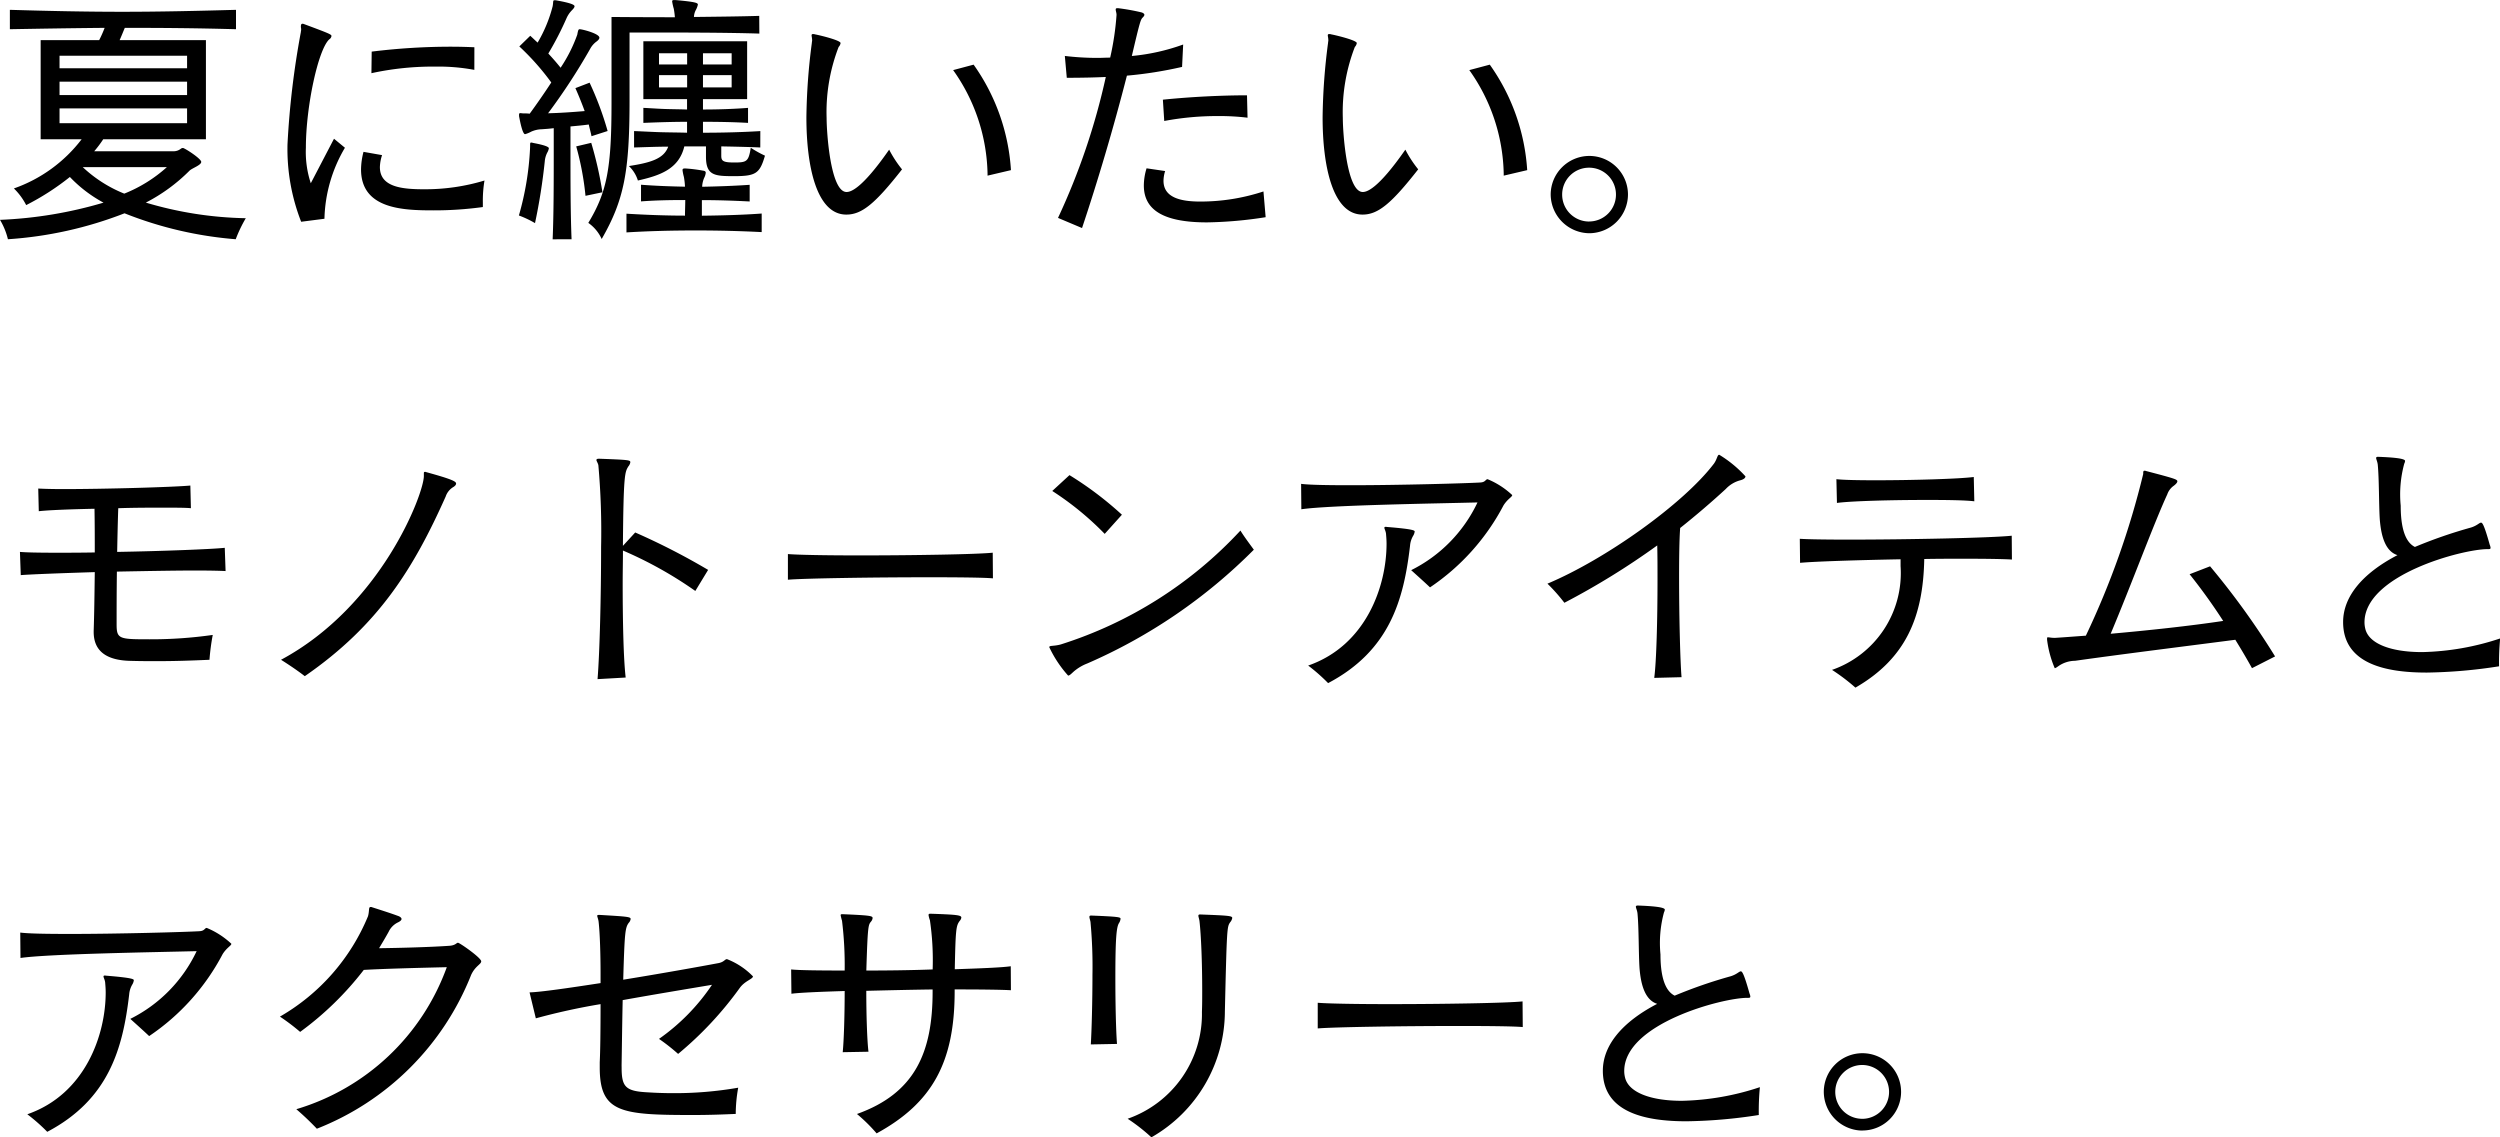 <svg xmlns="http://www.w3.org/2000/svg" width="128.156" height="58.306" viewBox="0 0 128.156 58.306">
  <path id="パス_1427" data-name="パス 1427" d="M11.256-4.074V-9.156H6.832c.084-.182.182-.434.266-.63,2.03,0,3.668.014,5.7.07v-.994c-2,.056-3.92.1-5.838.1s-3.794-.042-5.754-.1v.994c1.54-.028,3.276-.056,4.858-.07a6.2,6.2,0,0,1-.28.63h-3v5.082h2.1a7.478,7.478,0,0,1-3.472,2.52,3.255,3.255,0,0,1,.63.854,13.049,13.049,0,0,0,2.24-1.442A6.862,6.862,0,0,0,6.006-.826,21.719,21.719,0,0,1,.7.056a3.573,3.573,0,0,1,.406.994A20.054,20.054,0,0,0,7.084-.28a19.566,19.566,0,0,0,5.7,1.33A6.96,6.96,0,0,1,13.3-.028a19.017,19.017,0,0,1-5.124-.8,8.931,8.931,0,0,0,2.24-1.638c.126-.126.6-.28.6-.448s-.854-.714-.938-.714a.186.186,0,0,0-.112.042.586.586,0,0,1-.378.126H5.53a5.885,5.885,0,0,0,.462-.616Zm-.966-3.64H3.752v-.644H10.29Zm0,1.372H3.752v-.686H10.29Zm0,1.442H3.752v-.756H10.29ZM9.254-2.646A7.3,7.3,0,0,1,7.07-1.288,6.811,6.811,0,0,1,4.942-2.646ZM25.018-8.792c-.35-.014-.742-.028-1.148-.028a33.157,33.157,0,0,0-4.116.252L19.74-7.462A14.836,14.836,0,0,1,23.016-7.8a9.986,9.986,0,0,1,2,.168ZM17.332,0a7.485,7.485,0,0,1,1.05-3.64l-.56-.462L16.632-1.82a5.133,5.133,0,0,1-.252-1.82c0-2.114.63-5.04,1.2-5.558a.24.24,0,0,0,.112-.168c0-.084-.1-.126-1.414-.616a.152.152,0,0,0-.07-.014c-.07,0-.084.056-.084.154,0,.042.014.084.014.14s-.014.084-.014.126a43.226,43.226,0,0,0-.686,5.754,10.235,10.235,0,0,0,.7,3.976Zm8.12-.84a6.22,6.22,0,0,1,.084-1.12,10.472,10.472,0,0,1-3.094.448c-1.106,0-2.268-.1-2.268-1.134a2.132,2.132,0,0,1,.112-.616l-.952-.168a3.713,3.713,0,0,0-.126.9c0,2.03,2.142,2.1,3.7,2.1A18.363,18.363,0,0,0,25.452-.6ZM39.676-4.494c-.91.056-1.932.084-2.94.084v-.56c.784,0,1.6.014,2.31.056v-.77c-.714.056-1.526.084-2.31.084v-.532H39V-9.1h-5.32v2.968h2.24V-5.6c-.378-.014-.77-.014-1.162-.028s-.742-.042-1.078-.056v.77c.658-.028,1.484-.056,2.24-.056v.56c-.448-.014-.924-.014-1.386-.028s-.91-.042-1.33-.056v.84c.532-.014,1.19-.042,1.75-.042-.224.63-.924.826-2.016.994a1.729,1.729,0,0,1,.462.742c1.106-.252,2.1-.574,2.38-1.75H36.89v.532c0,.966.448.994,1.442.994,1.12,0,1.316-.14,1.582-1.05a5.438,5.438,0,0,1-.728-.406c-.112.714-.21.756-.854.756-.574,0-.658-.084-.658-.35V-3.71c.7.014,1.386.028,2,.056ZM39.62-10.4c-.882.028-2.114.042-3.346.056a.807.807,0,0,1,.1-.364,1.059,1.059,0,0,0,.1-.266c0-.084-.056-.14-1.162-.238h-.056c-.084,0-.1.028-.1.07a2.838,2.838,0,0,0,.084.378,4.073,4.073,0,0,1,.056.434c-1.75,0-3.248-.014-3.248-.014v4.382c0,3.36-.224,4.578-1.19,6.174a2.03,2.03,0,0,1,.686.826c1.148-2,1.428-3.444,1.428-7.112V-9.548h.9c1.372,0,4.032,0,5.754.056ZM30,1.05c-.056-1.344-.056-3.136-.056-4.466V-4.732c.294-.028.63-.056.938-.1.042.2.1.392.14.6l.826-.266a16.339,16.339,0,0,0-.924-2.478l-.728.28s.224.49.476,1.176c-.658.056-1.3.1-1.876.112a31.4,31.4,0,0,0,2.156-3.3A1.122,1.122,0,0,1,31.3-9.1c.084-.07.126-.126.126-.182,0-.21-.882-.434-1.008-.434-.07,0-.084.056-.126.28a7.656,7.656,0,0,1-.854,1.694c-.21-.266-.42-.5-.63-.728a16.329,16.329,0,0,0,.938-1.82,1.384,1.384,0,0,1,.266-.392c.084-.084.14-.154.14-.21s-.084-.154-.966-.308h-.056c-.1,0-.056.07-.1.308a7.154,7.154,0,0,1-.77,1.862c-.126-.112-.252-.238-.378-.35l-.56.546a12.79,12.79,0,0,1,1.638,1.848c-.364.56-.756,1.12-1.106,1.6a2.068,2.068,0,0,0-.294-.014c-.084,0-.14-.014-.182-.014s-.07.014-.07.07v.084c.056.308.182.924.308.924a1.408,1.408,0,0,0,.308-.126,1.4,1.4,0,0,1,.546-.126c.2-.014.406-.028.616-.056v1.33c0,1.33,0,3.052-.056,4.368Zm1.582-2.408a19.391,19.391,0,0,0-.574-2.534l-.77.182a14.613,14.613,0,0,1,.476,2.534ZM27.3-.168a5.149,5.149,0,0,1,.826.392,30.328,30.328,0,0,0,.5-3.164,1.212,1.212,0,0,1,.126-.448.642.642,0,0,0,.084-.224c0-.14-.784-.266-.826-.28s-.056-.014-.084-.014c-.07,0-.042.07-.056.322A14.931,14.931,0,0,1,27.3-.168Zm12.446-.1c-.952.07-2.03.1-3.066.112v-.8c.8,0,1.638.028,2.45.07v-.854c-.812.056-1.652.084-2.436.1a1.291,1.291,0,0,1,.1-.448.769.769,0,0,0,.084-.266c0-.07-.042-.1-.14-.112a7.449,7.449,0,0,0-.9-.112H35.8c-.084,0-.112.028-.112.084a2.384,2.384,0,0,0,.07.35,3.646,3.646,0,0,1,.056.5c-.742-.014-1.5-.042-2.254-.1v.854c.742-.056,1.512-.07,2.268-.07,0,.28-.014.546-.014.8-1.022,0-2.044-.042-3-.1V.7C33.95.63,35.154.6,36.372.6c1.134,0,2.282.028,3.374.084ZM38.206-7.91h-1.47v-.574h1.47Zm-2.282,0H34.482v-.574h1.442Zm2.282,1.176h-1.47v-.63h1.47Zm-2.282,0H34.482v-.63h1.442Zm16.6,4.242A10.464,10.464,0,0,0,50.61-7.9l-1.05.28A9.443,9.443,0,0,1,51.324-2.31v.1Zm-5.586-.042a5.986,5.986,0,0,1-.658-1.008c-1.442,2.072-2,2.17-2.184,2.17-.826,0-1.022-3.066-1.022-3.794a9.286,9.286,0,0,1,.616-3.64.368.368,0,0,0,.1-.2c0-.14-1.022-.392-1.316-.448a.273.273,0,0,0-.1-.014c-.056,0-.07.028-.07.07s.028.14.028.266c0,.028-.014.07-.014.112a31.458,31.458,0,0,0-.28,3.822c0,2.506.518,4.984,2.044,4.984C44.884-.21,45.57-.784,46.942-2.534ZM64.624-6.328c-1.344,0-2.954.084-4.312.224l.07,1.092a14.62,14.62,0,0,1,2.786-.252,11.651,11.651,0,0,1,1.484.084ZM56.168.476c.8-2.394,1.6-5.082,2.3-7.812a20.768,20.768,0,0,0,2.828-.448l.056-1.148a10.525,10.525,0,0,1-2.632.588c.42-1.778.448-1.862.56-1.974.056-.056.084-.1.084-.14s-.056-.1-.168-.126a11.089,11.089,0,0,0-1.176-.21h-.042c-.07,0-.084.028-.084.07,0,.07.042.168.042.266v.014A14.193,14.193,0,0,1,57.61-8.26c-.224,0-.434.014-.644.014a14.118,14.118,0,0,1-1.68-.1l.1,1.12c.728,0,1.372-.014,2-.042a34.449,34.449,0,0,1-2.45,7.224Zm9.3-1.876a10.312,10.312,0,0,1-3.248.518c-.952,0-1.876-.182-1.876-1.064a1.723,1.723,0,0,1,.084-.5l-.952-.14a3.027,3.027,0,0,0-.14.882c0,1.288,1.064,1.89,3.234,1.89a21.072,21.072,0,0,0,3.01-.266ZM78.988-2.492A10.464,10.464,0,0,0,77.07-7.9l-1.05.28A9.443,9.443,0,0,1,77.784-2.31v.1ZM73.4-2.534a5.986,5.986,0,0,1-.658-1.008c-1.442,2.072-2,2.17-2.184,2.17-.826,0-1.022-3.066-1.022-3.794a9.286,9.286,0,0,1,.616-3.64.368.368,0,0,0,.1-.2c0-.14-1.022-.392-1.316-.448a.273.273,0,0,0-.1-.014c-.056,0-.07.028-.07.07s.028.14.028.266c0,.028-.014.07-.014.112a31.458,31.458,0,0,0-.28,3.822c0,2.506.518,4.984,2.044,4.984C71.344-.21,72.03-.784,73.4-2.534ZM82.18.742a1.993,1.993,0,0,0,1.974-1.988A1.981,1.981,0,0,0,82.18-3.22a1.984,1.984,0,0,0-1.988,1.974A2,2,0,0,0,82.18.742Zm-.014-.6A1.38,1.38,0,0,1,80.78-1.246a1.377,1.377,0,0,1,1.386-1.372,1.374,1.374,0,0,1,1.372,1.372A1.377,1.377,0,0,1,82.166.14ZM12.222,16.868c-.644.07-3.122.168-5.516.21.014-.686.028-1.442.056-2.24.812-.028,1.61-.028,2.268-.028s1.19,0,1.456.028l-.028-1.162c-.9.084-4.438.182-6.51.182-.574,0-1.022-.014-1.288-.028l.028,1.162c.476-.056,1.6-.1,2.856-.126.014.8.014,1.54.014,2.24-.728.014-1.428.014-2.016.014-.854,0-1.512-.014-1.82-.042l.042,1.19c.532-.042,2.072-.1,3.794-.154-.014,1.162-.028,2.184-.056,3.01v.056c0,1.036.728,1.47,1.932,1.484.476.014.91.014,1.316.014.91,0,1.736-.028,2.688-.07a11.414,11.414,0,0,1,.168-1.274,22.369,22.369,0,0,1-3.248.224c-1.554,0-1.68-.014-1.68-.77,0-.7,0-1.61.014-2.7,1.47-.028,2.968-.056,4.06-.056.714,0,1.26.014,1.512.028Zm10.206-3.682c0,.91-2.184,6.664-7.322,9.422.378.238.84.546,1.218.84,3.794-2.618,5.586-5.544,7.224-9.212a.9.9,0,0,1,.378-.476c.1-.056.154-.126.154-.182,0-.1-.112-.2-1.526-.588a.126.126,0,0,0-.07-.014c-.056,0-.056.028-.056.1ZM32.774,23.518c-.112-.938-.154-2.884-.154-4.83,0-.574.014-1.134.014-1.68a20.452,20.452,0,0,1,3.71,2.072L37,18a35.1,35.1,0,0,0-3.738-1.918l-.63.686c.028-3.668.1-3.78.28-4.074a.428.428,0,0,0,.1-.21c0-.112-.056-.126-1.582-.182H31.4c-.1,0-.126.028-.126.07s.084.168.1.266a38.6,38.6,0,0,1,.14,4.186c0,2.492-.07,5.39-.182,6.776Zm18.816-6.4c-.77.084-4.1.14-6.832.14-1.722,0-3.206-.028-3.668-.07v1.316c.8-.07,4.41-.126,7.21-.126,1.554,0,2.87.014,3.3.056Zm6.622-1.946a17.6,17.6,0,0,0-2.688-2.03l-.882.812a15.313,15.313,0,0,1,2.688,2.2Zm6.762,1.792c-.224-.308-.518-.7-.686-.98a21.312,21.312,0,0,1-9.212,5.838c-.364.1-.588.042-.588.14a5.989,5.989,0,0,0,.966,1.456c.07,0,.14-.07.28-.2a2.365,2.365,0,0,1,.7-.42A27.5,27.5,0,0,0,64.974,16.966Zm2.436-2.072c1.442-.21,6.86-.294,9.03-.35a7.414,7.414,0,0,1-3.4,3.472c.294.266.686.616.966.882a11.5,11.5,0,0,0,3.766-4.2c.21-.336.448-.434.448-.532a4.152,4.152,0,0,0-1.26-.812c-.112,0-.1.154-.378.168-.7.042-4.116.14-6.636.14-1.148,0-2.114-.014-2.548-.07Zm4.34.9c-.07,0-.084.014-.084.056s.07.168.084.294c.014.168.028.336.028.518,0,2.156-1.036,5.208-4.018,6.244a9.172,9.172,0,0,1,1.022.9c3.164-1.666,3.878-4.284,4.2-7.042a1.19,1.19,0,0,1,.154-.5.559.559,0,0,0,.084-.224c0-.056-.028-.126-1.414-.238ZM86.9,23.5c-.07-.84-.126-3.164-.126-5.1,0-1.078.014-2.03.056-2.548.826-.658,1.61-1.33,2.338-2a1.562,1.562,0,0,1,.756-.448c.154-.042.252-.112.252-.2a6.026,6.026,0,0,0-1.344-1.106c-.1,0-.1.21-.266.448-1.568,2.072-5.572,4.914-8.54,6.16a9.269,9.269,0,0,1,.868.98,38.626,38.626,0,0,0,4.76-2.94c.014.532.014,1.148.014,1.778,0,1.988-.056,4.2-.168,5.012Zm14.98-10.262c-.77.1-3.178.168-5.026.168-.882,0-1.638-.014-2.016-.056l.028,1.218c.728-.1,2.842-.154,4.606-.154,1.064,0,2,.014,2.436.07Zm1.946,3.01c-1.05.112-5.418.2-8.358.2-1.148,0-2.086-.014-2.506-.042l.014,1.232c.742-.07,2.954-.14,5.152-.182v.35a5.254,5.254,0,0,1-3.514,5.32,10.04,10.04,0,0,1,1.2.91c2.6-1.5,3.472-3.64,3.528-6.594.714-.014,1.4-.014,2.03-.014,1.134,0,2.044.014,2.464.042Zm13.5,6.188a39.5,39.5,0,0,0-3.332-4.62l-1.05.406a29.148,29.148,0,0,1,1.722,2.394c-1.652.252-3.864.49-5.768.658,1.05-2.492,2.226-5.684,2.9-7.14a.9.9,0,0,1,.336-.448c.112-.084.182-.168.182-.224,0-.1-.112-.14-1.61-.532a.152.152,0,0,0-.07-.014c-.07,0-.07.056-.07.168a42.608,42.608,0,0,1-2.94,8.288c-.588.042-1.12.084-1.568.112h-.042c-.168,0-.266-.028-.322-.028s-.056.014-.056.07v.056a5.424,5.424,0,0,0,.392,1.456c.042,0,.1-.042.2-.112a1.511,1.511,0,0,1,.84-.266c2.59-.364,5.53-.728,8.218-1.078.308.5.6.994.854,1.456Zm10.934-5.5c.084,0,.112-.014.112-.07a.508.508,0,0,0-.042-.154c-.308-1.106-.392-1.134-.448-1.134-.084,0-.2.154-.518.252a24.1,24.1,0,0,0-2.87.994c-.308-.154-.728-.588-.728-2.114a6.013,6.013,0,0,1,.182-2.156.371.371,0,0,0,.042-.14c0-.126-.6-.182-1.372-.21h-.028c-.056,0-.084.028-.084.056,0,.07.07.2.084.35.07.728.056,2,.1,2.744.07,1.022.336,1.708.91,1.89-1.778.924-2.786,2.114-2.786,3.43,0,2.17,2.24,2.59,4.284,2.59a25.889,25.889,0,0,0,3.71-.322,13.036,13.036,0,0,1,.056-1.428,13.472,13.472,0,0,1-4,.7c-1.61,0-2.73-.434-2.912-1.19a1.381,1.381,0,0,1-.042-.336c0-2.436,5.04-3.752,6.3-3.752ZM1.75,37.894c1.442-.21,6.86-.294,9.03-.35a7.414,7.414,0,0,1-3.4,3.472c.294.266.686.616.966.882a11.5,11.5,0,0,0,3.766-4.2c.21-.336.448-.434.448-.532a4.153,4.153,0,0,0-1.26-.812c-.112,0-.1.154-.378.168-.7.042-4.116.14-6.636.14-1.148,0-2.114-.014-2.548-.07Zm4.34.9c-.07,0-.084.014-.084.056s.07.168.084.294c.014.168.028.336.028.518,0,2.156-1.036,5.208-4.018,6.244a9.172,9.172,0,0,1,1.022.9c3.164-1.666,3.878-4.284,4.2-7.042a1.19,1.19,0,0,1,.154-.5.559.559,0,0,0,.084-.224c0-.056-.028-.126-1.414-.238Zm10.85,7.854a14.01,14.01,0,0,0,7.91-7.882c.21-.462.518-.546.518-.7,0-.182-1.106-.952-1.19-.952s-.112.126-.42.154c-.966.07-2.576.112-3.626.126.168-.28.336-.56.49-.84a1.016,1.016,0,0,1,.462-.476c.126-.056.2-.126.2-.182s-.07-.126-.21-.168c-.336-.126-.91-.308-1.3-.434a.152.152,0,0,0-.07-.014c-.126,0-.056.182-.14.476A10.612,10.612,0,0,1,15.05,40.9a10.6,10.6,0,0,1,1.036.784,16.075,16.075,0,0,0,3.262-3.178c.952-.056,2.59-.1,4.256-.14a11.774,11.774,0,0,1-7.714,7.28A14.324,14.324,0,0,1,16.94,46.644ZM32.564,43.4c.014-.77.028-2.058.056-3.346,1.792-.322,3.584-.616,4.578-.784a10.564,10.564,0,0,1-2.716,2.772,9.836,9.836,0,0,1,.98.77,18.1,18.1,0,0,0,3.164-3.388c.266-.364.672-.448.672-.588a3.748,3.748,0,0,0-1.33-.882c-.112,0-.14.14-.42.2-.966.182-3,.546-4.9.854.07-2.422.1-2.66.28-2.912a.354.354,0,0,0,.1-.2c0-.112-.168-.126-1.6-.21H31.4c-.07,0-.084.014-.084.056s.056.168.07.294c.07.616.1,1.736.1,2.646v.5c-1.638.252-3.08.462-3.64.476l.322,1.33a33.3,33.3,0,0,1,3.318-.728c0,1.372-.014,2.408-.042,2.982v.266c0,2.324,1.092,2.436,4.788,2.436.84,0,1.554-.028,2.184-.056a7.629,7.629,0,0,1,.126-1.344,18.967,18.967,0,0,1-3.332.28q-.651,0-1.3-.042c-1.148-.056-1.344-.28-1.344-1.274Zm19.95-5.082c-.476.07-1.652.112-2.87.154.042-2.086.07-2.226.252-2.478a.308.308,0,0,0,.084-.168c0-.126-.2-.154-1.568-.2h-.028c-.07,0-.084.028-.084.07a1.257,1.257,0,0,0,.07.266,14.056,14.056,0,0,1,.14,2.52c-1.162.042-2.338.056-3.4.056.07-2.282.1-2.338.238-2.506a.339.339,0,0,0,.084-.182c0-.112-.1-.14-1.526-.2h-.028c-.07,0-.084.014-.084.056a2.625,2.625,0,0,0,.07.28A18.727,18.727,0,0,1,44,38.538c-1.33,0-2.352-.014-2.744-.056l.014,1.246c.406-.056,1.456-.1,2.73-.14,0,1.3-.042,2.548-.1,3.136L45.22,42.7c-.07-.588-.112-1.862-.112-3.122,1.134-.028,2.31-.056,3.4-.07v.112c0,3.108-.9,5.208-3.878,6.272a8.417,8.417,0,0,1,1.008.994c2.87-1.568,4-3.668,4-7.28v-.1c1.344,0,2.436.014,2.884.042ZM57.96,42.3c-.056-.742-.084-2.128-.084-3.374,0-2.044.056-2.6.182-2.814a.5.5,0,0,0,.084-.224c0-.084-.07-.112-1.484-.168H56.63c-.07,0-.084.028-.084.07,0,.07.042.168.056.266a24.627,24.627,0,0,1,.1,2.7c0,1.386-.042,2.87-.084,3.57Zm4.256-6.636c-.07,0-.084.028-.084.07s.042.168.056.266c.084.728.14,2.142.14,3.57,0,.364,0,.728-.014,1.092a5.686,5.686,0,0,1-3.808,5.474,9.4,9.4,0,0,1,1.218.952,7.45,7.45,0,0,0,3.766-6.454c.1-4.3.112-4.326.266-4.564a.466.466,0,0,0,.112-.224c0-.112-.168-.126-1.624-.182ZM78.75,40.12c-.77.084-4.1.14-6.832.14-1.722,0-3.206-.028-3.668-.07v1.316c.8-.07,4.41-.126,7.21-.126,1.554,0,2.87.014,3.3.056Zm11.564-.182c.084,0,.112-.014.112-.07a.508.508,0,0,0-.042-.154c-.308-1.106-.392-1.134-.448-1.134-.084,0-.2.154-.518.252a24.1,24.1,0,0,0-2.87.994c-.308-.154-.728-.588-.728-2.114A6.013,6.013,0,0,1,86,35.556a.371.371,0,0,0,.042-.14c0-.126-.6-.182-1.372-.21h-.028c-.056,0-.084.028-.084.056,0,.07.07.2.084.35.07.728.056,2,.1,2.744.07,1.022.336,1.708.91,1.89-1.778.924-2.786,2.114-2.786,3.43,0,2.17,2.24,2.59,4.284,2.59a25.889,25.889,0,0,0,3.71-.322,13.036,13.036,0,0,1,.056-1.428,13.472,13.472,0,0,1-4,.7c-1.61,0-2.73-.434-2.912-1.19a1.381,1.381,0,0,1-.042-.336c0-2.436,5.04-3.752,6.3-3.752Zm5.866,6.8a1.981,1.981,0,1,0-1.988-1.988A1.993,1.993,0,0,0,96.18,46.742Zm-.014-.6a1.379,1.379,0,1,1,1.372-1.386A1.38,1.38,0,0,1,96.166,46.14Z" transform="translate(-0.7 11.214)"/>
</svg>
